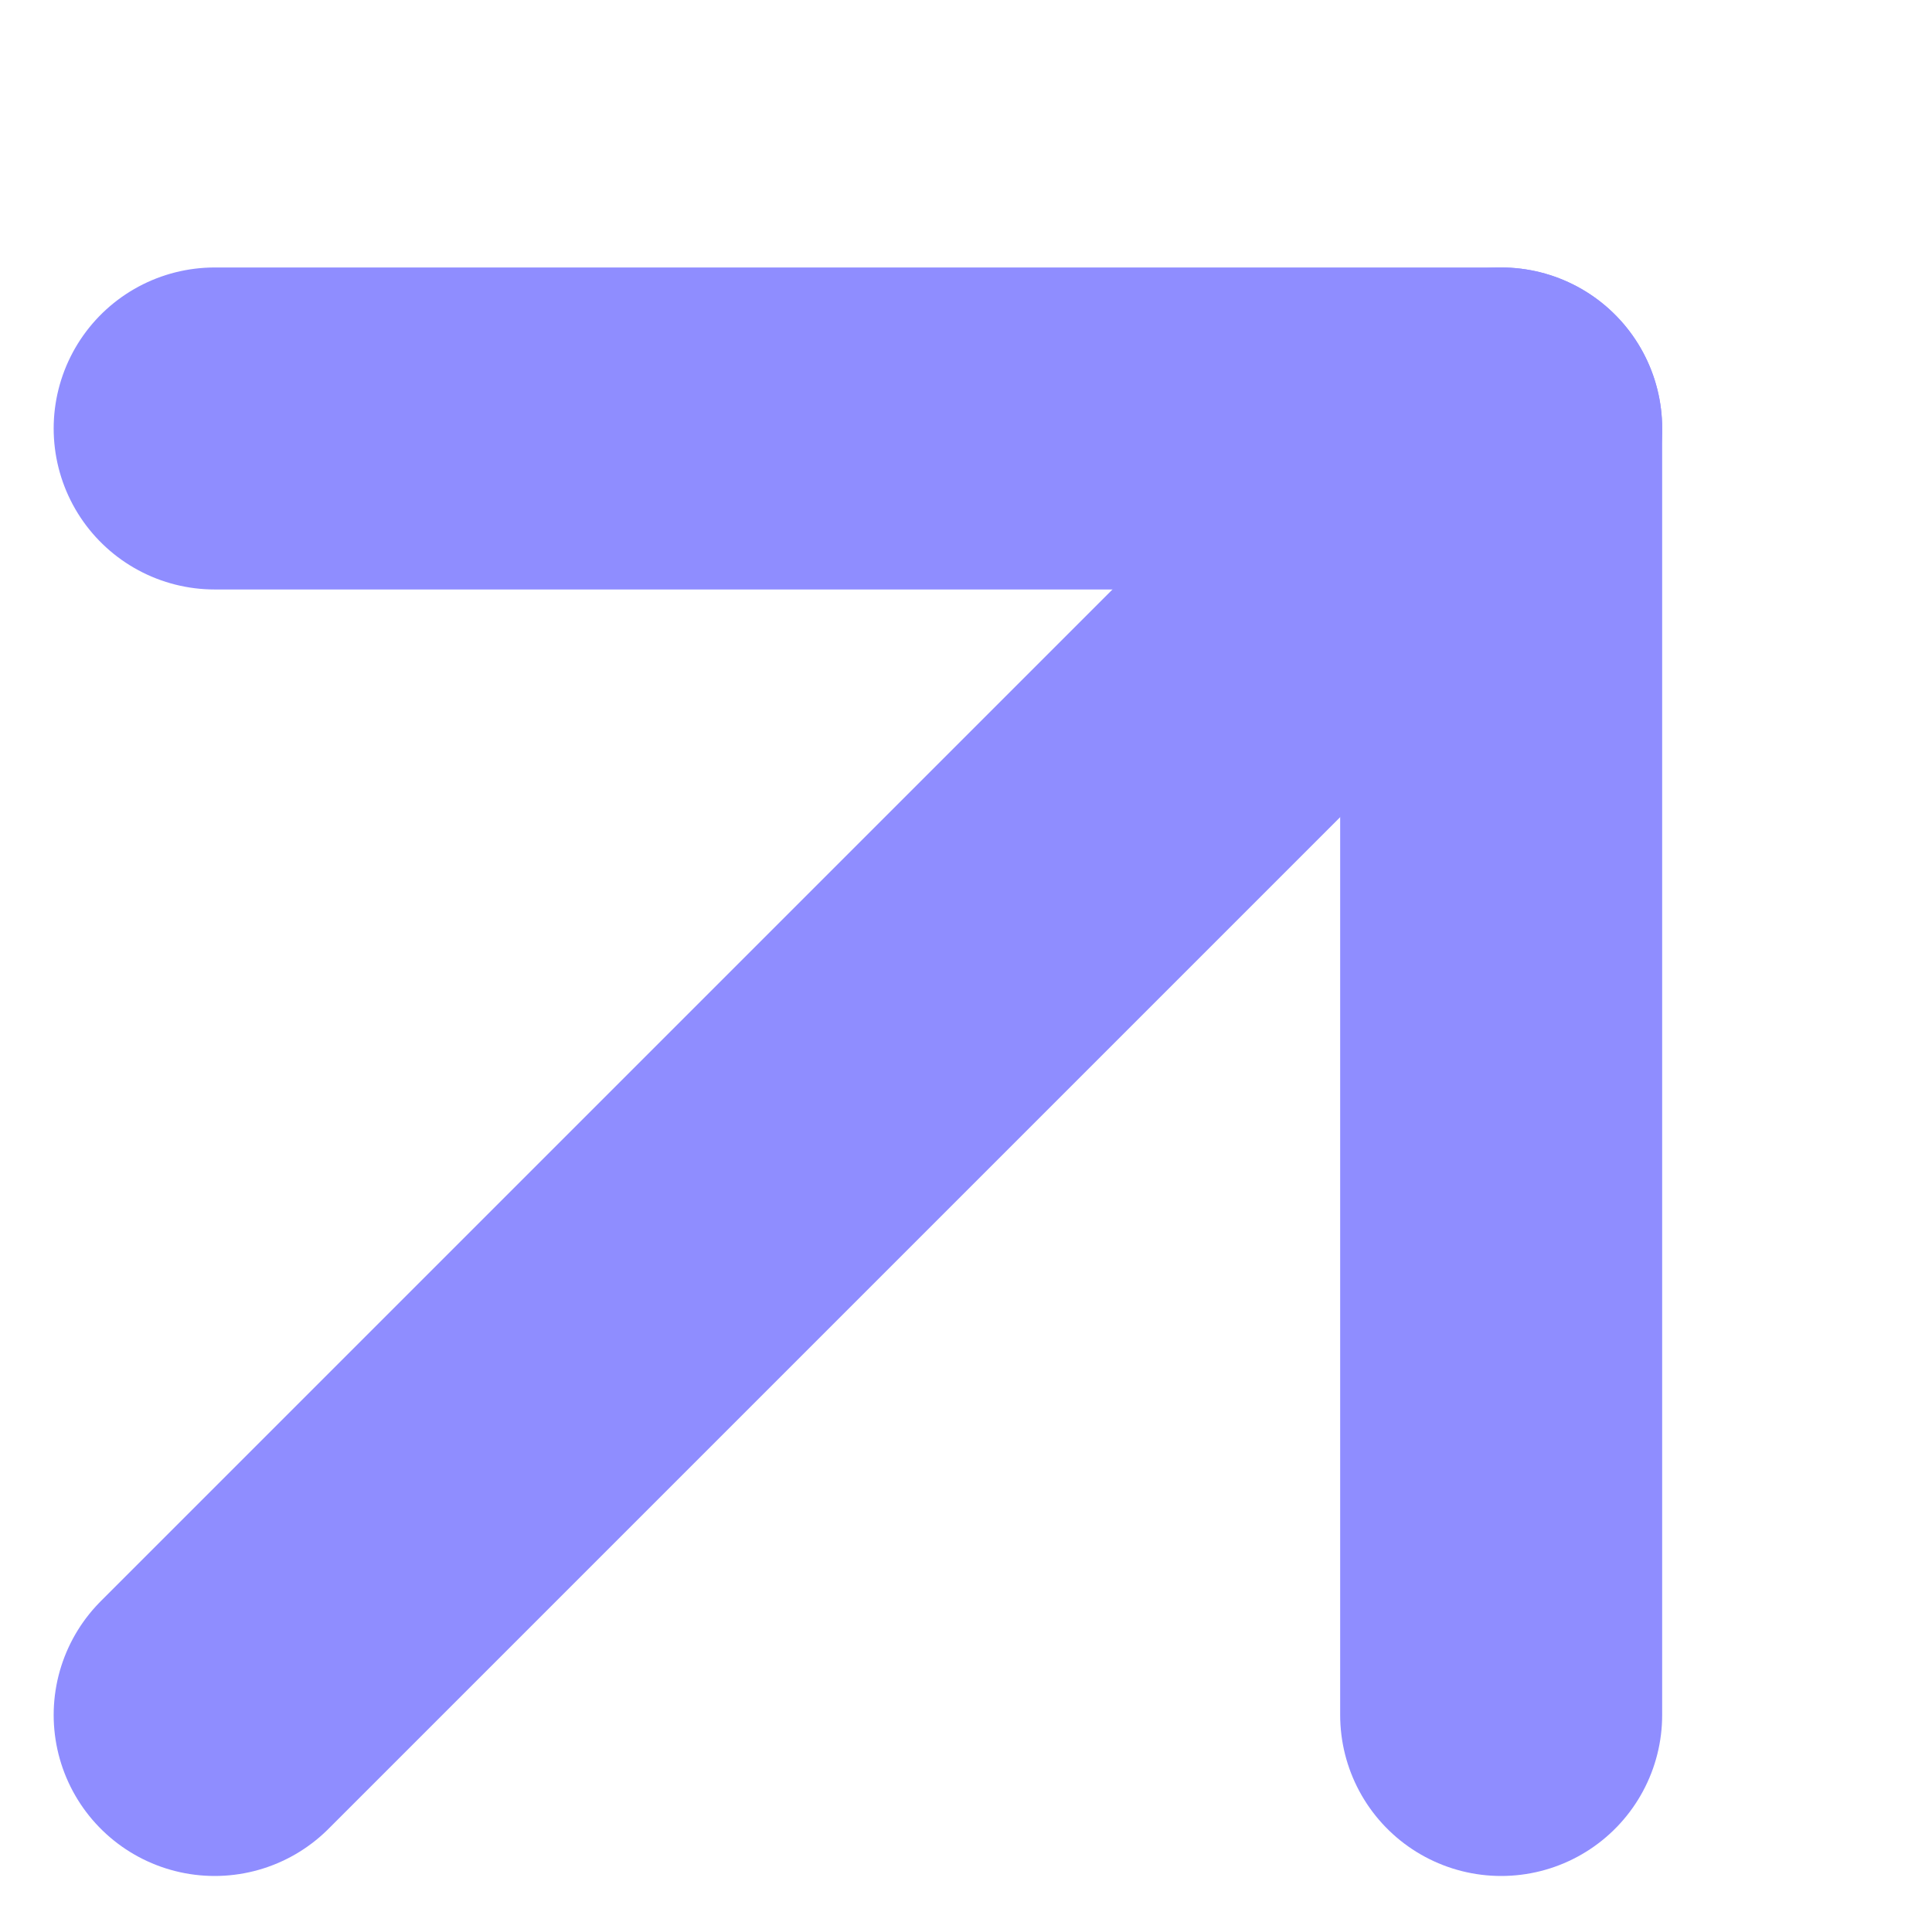 <svg width="9" height="9" viewBox="0 0 9 9" fill="none" xmlns="http://www.w3.org/2000/svg">
<path d="M6.993 7.989V1.996H1" stroke="#8F8DFF" stroke-width="1.5" stroke-linecap="round" stroke-linejoin="round"/>
<path d="M6.993 1.996L1 7.989" stroke="#8F8DFF" stroke-width="1.5" stroke-linecap="round" stroke-linejoin="round"/>
</svg>
